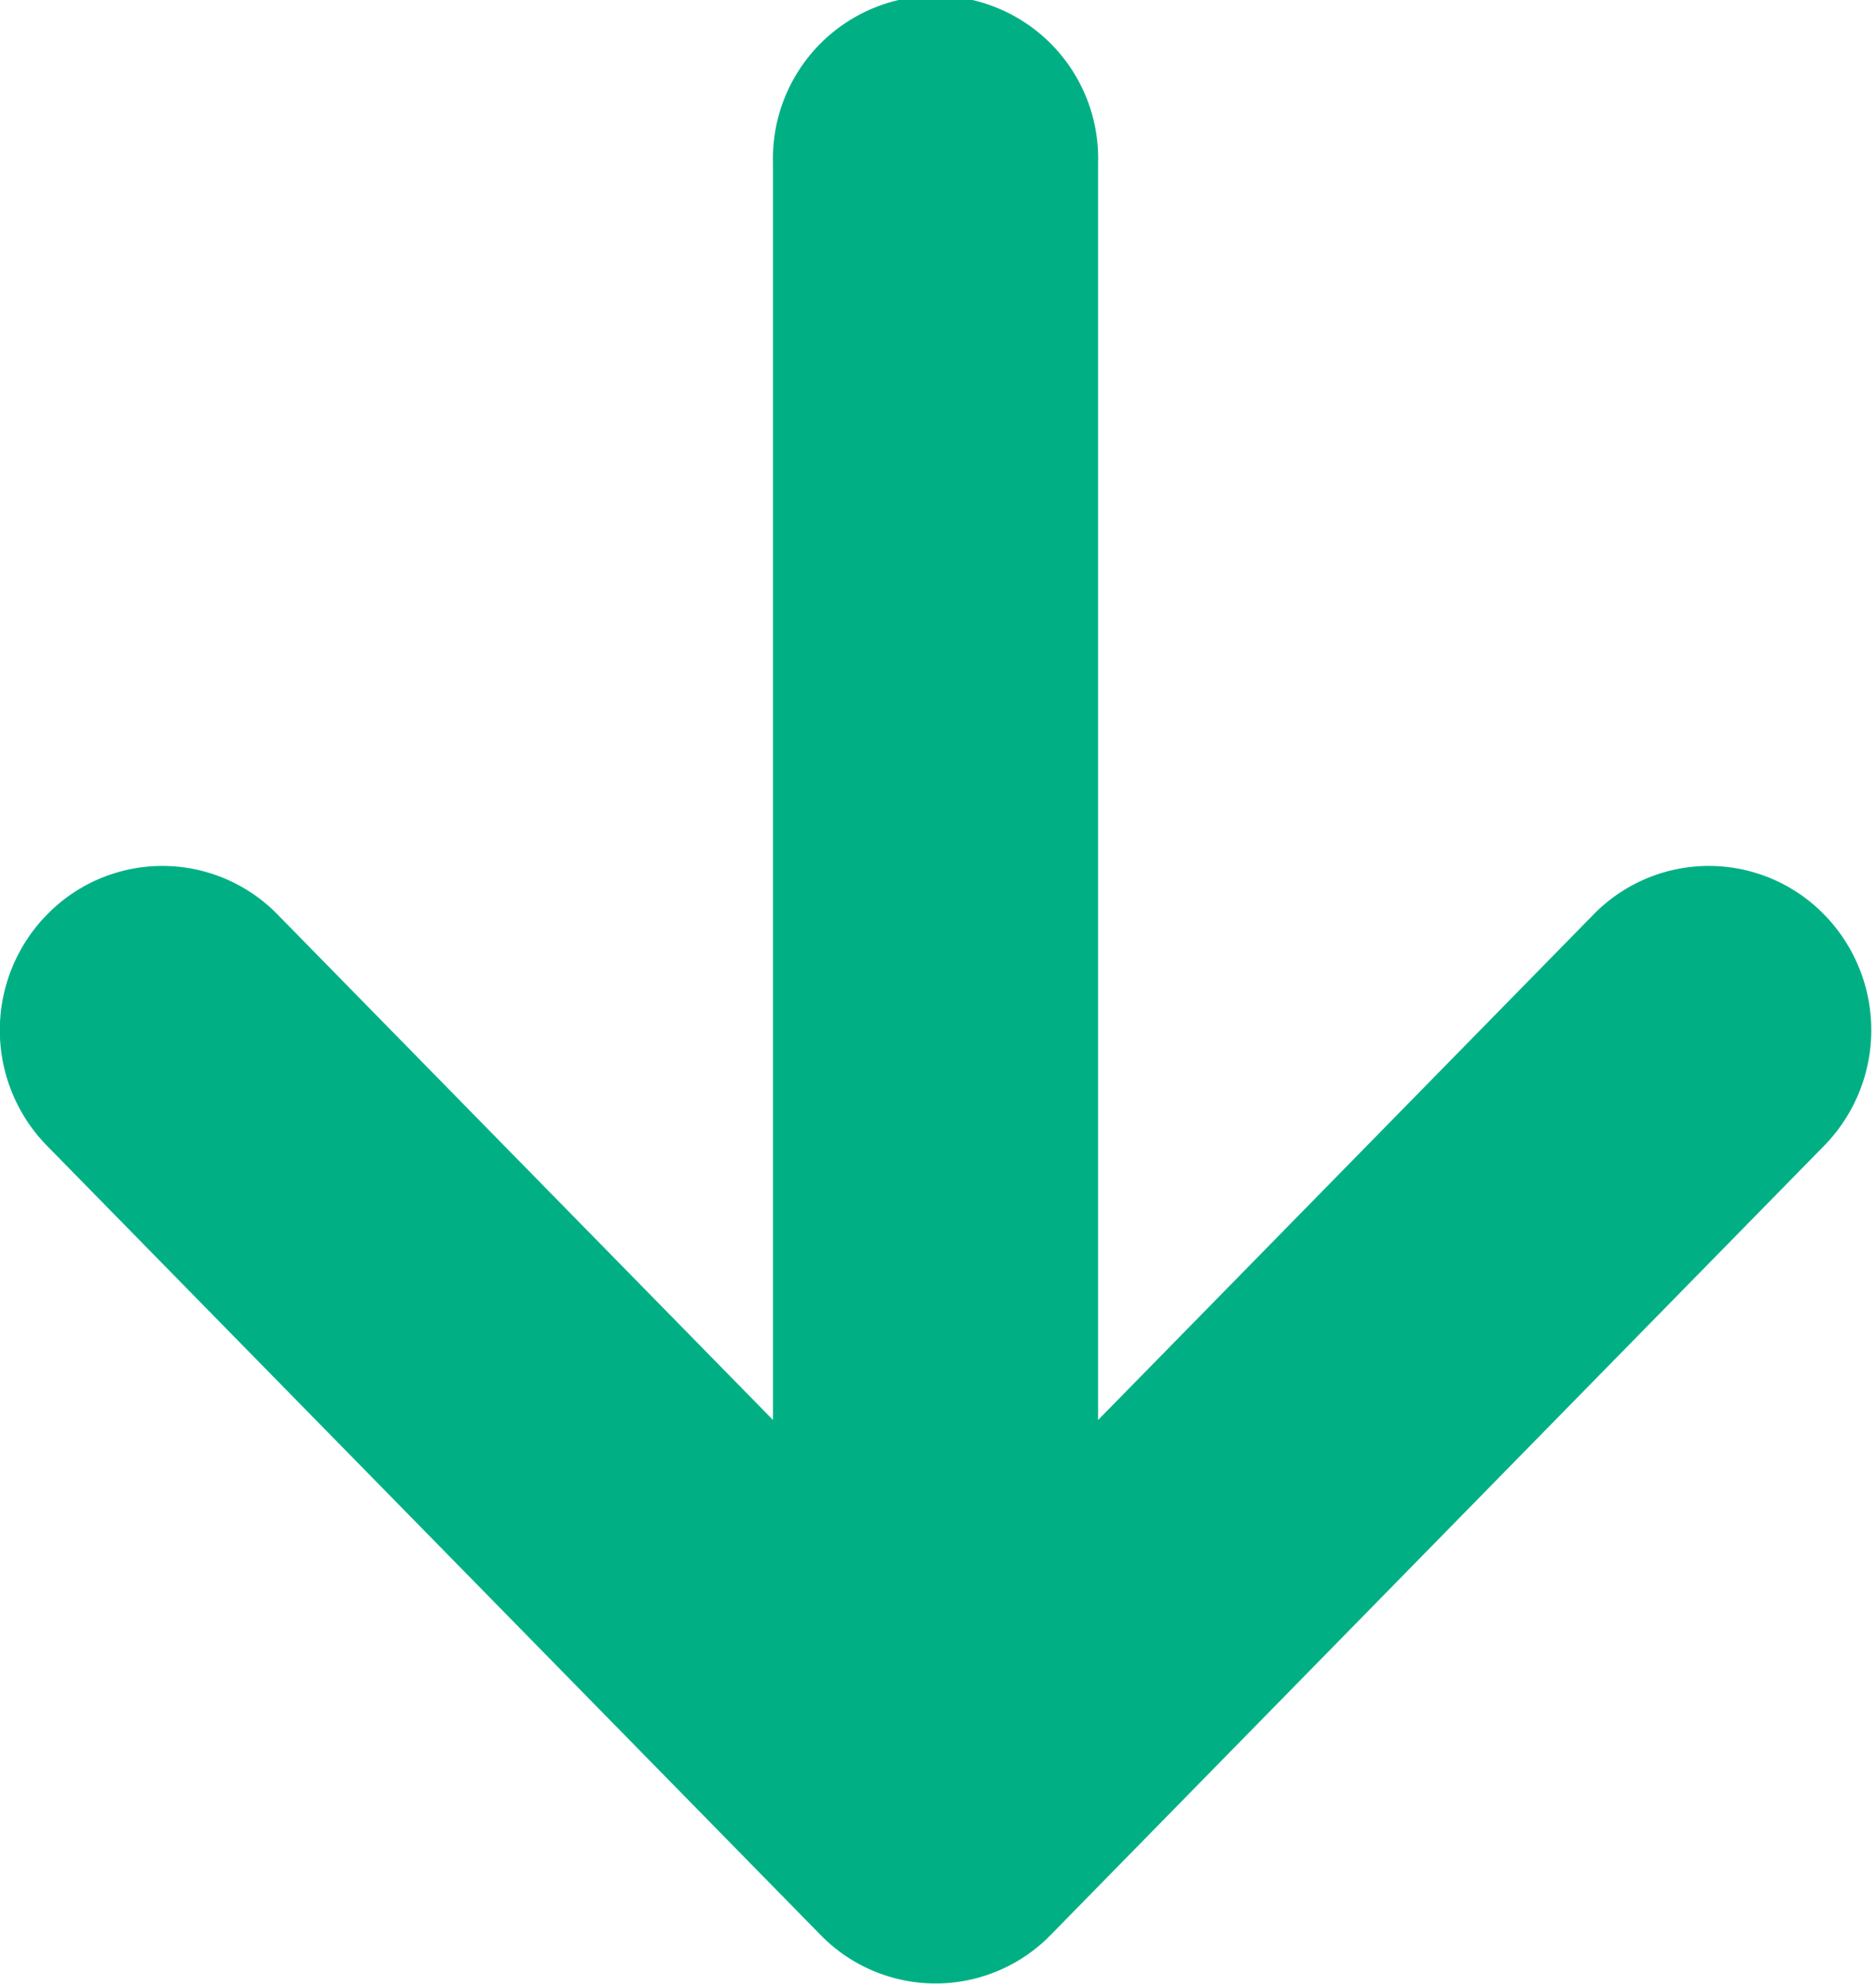 <svg xmlns="http://www.w3.org/2000/svg" width="14.156" height="14.97" viewBox="0 0 14.156 14.97">
  <defs>
    <style>
      .cls-1 {
        fill: #00b084;
        fill-rule: evenodd;
      }
    </style>
  </defs>
  <path id="arrow_under02.svg" class="cls-1" d="M721.651,1557.06l5.834-5.95a1.246,1.246,0,0,0-.009-1.75,1.216,1.216,0,0,0-1.735.01l-3.736,3.81v-9.48a1.227,1.227,0,1,0-2.453,0v9.48l-3.736-3.81a1.215,1.215,0,0,0-1.734-.01,1.245,1.245,0,0,0-.01,1.75l5.835,5.95A1.213,1.213,0,0,0,721.651,1557.06Z" transform="translate(-713.719 -1542.47)"/>
</svg>
